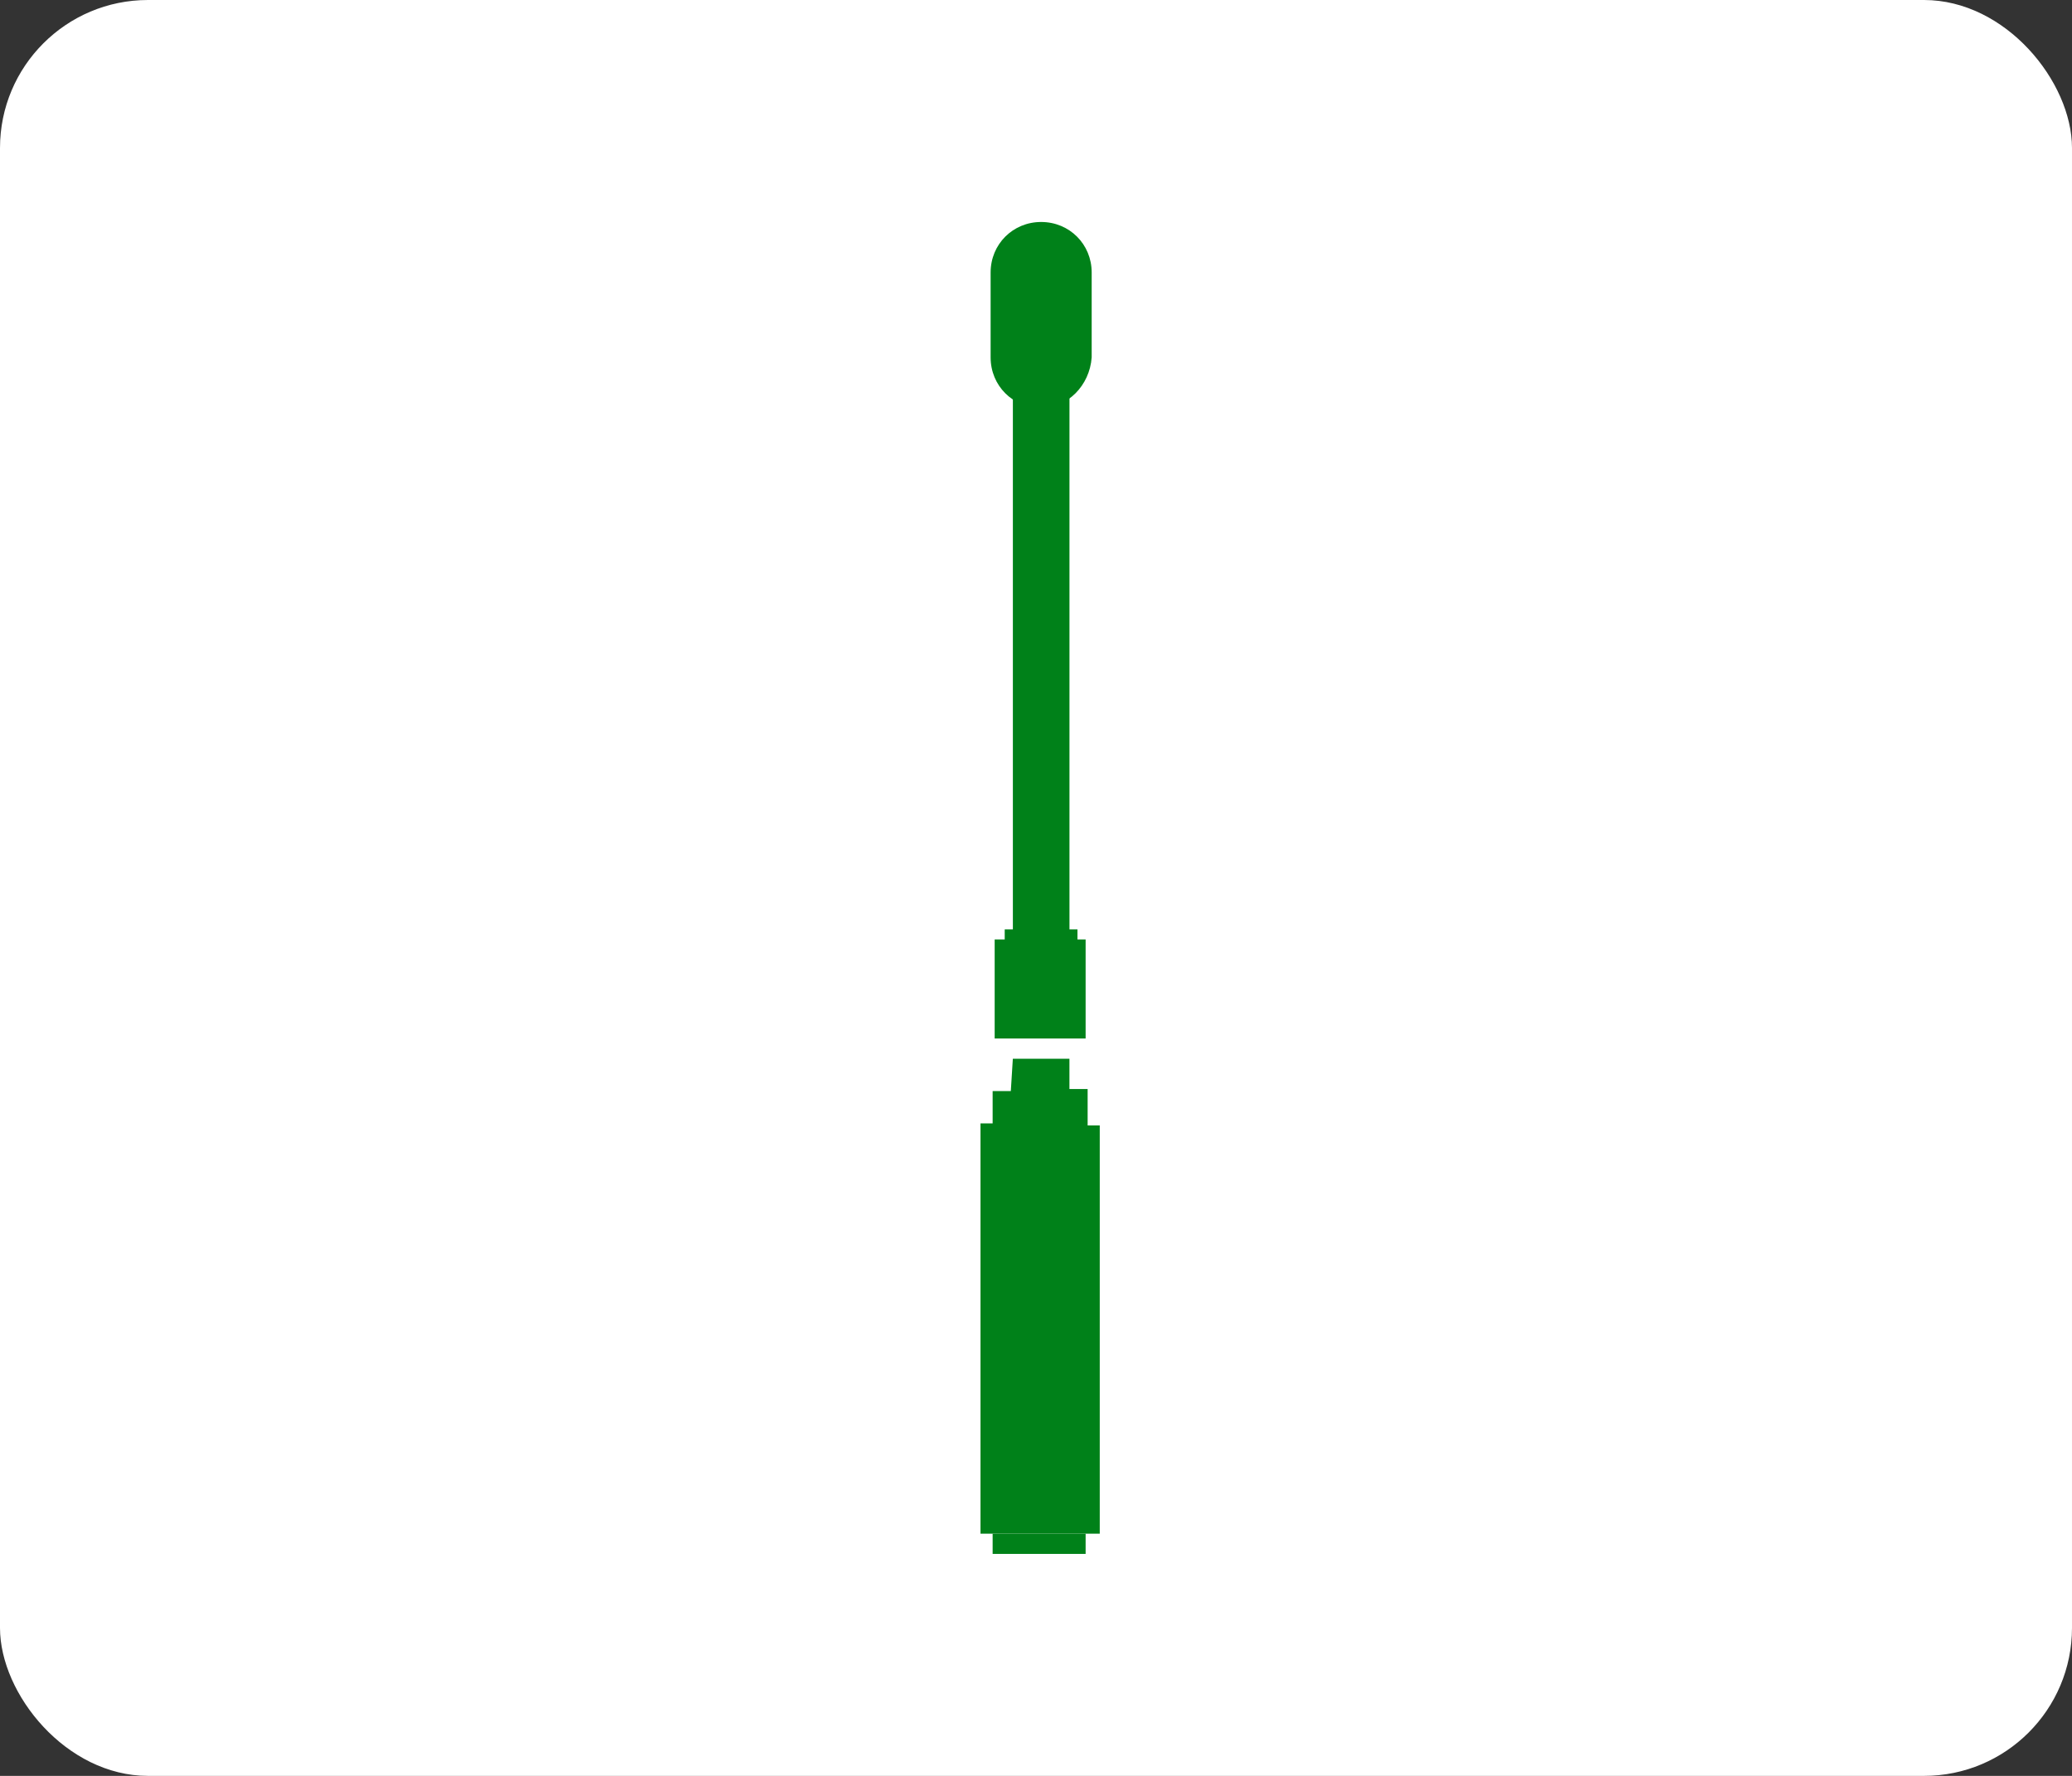 <svg xmlns="http://www.w3.org/2000/svg" width="112" height="96" viewBox="0 0 112 96" fill="none"><rect x="0" y="0" width="112" height="96" fill="#333333" stroke="none"/><rect width="112" height="96" rx="8" fill="white"></rect><path d="M57.809 20.74H54.75V55.811H57.809V20.74Z" fill="#008119"></path><path d="M58.682 50.785H53.766V56.139H58.682V50.785Z" fill="#008119"></path><path d="M58.242 50.24H54.309V55.594H58.242V50.24Z" fill="#008119"></path><path d="M54.748 57.232H57.807V58.871H58.791V60.838H59.446V82.907H53V60.729H53.656V58.98H54.639L54.748 57.232Z" fill="#008119"></path><path d="M58.682 82.908H53.656V84.001H58.682V82.908Z" fill="#008119"></path><path d="M56.278 22.052C54.749 22.052 53.547 20.85 53.547 19.32V14.731C53.547 13.202 54.749 12 56.278 12C57.808 12 59.01 13.202 59.01 14.731V19.32C58.9 20.85 57.699 22.052 56.278 22.052Z" fill="#008119"></path></svg>